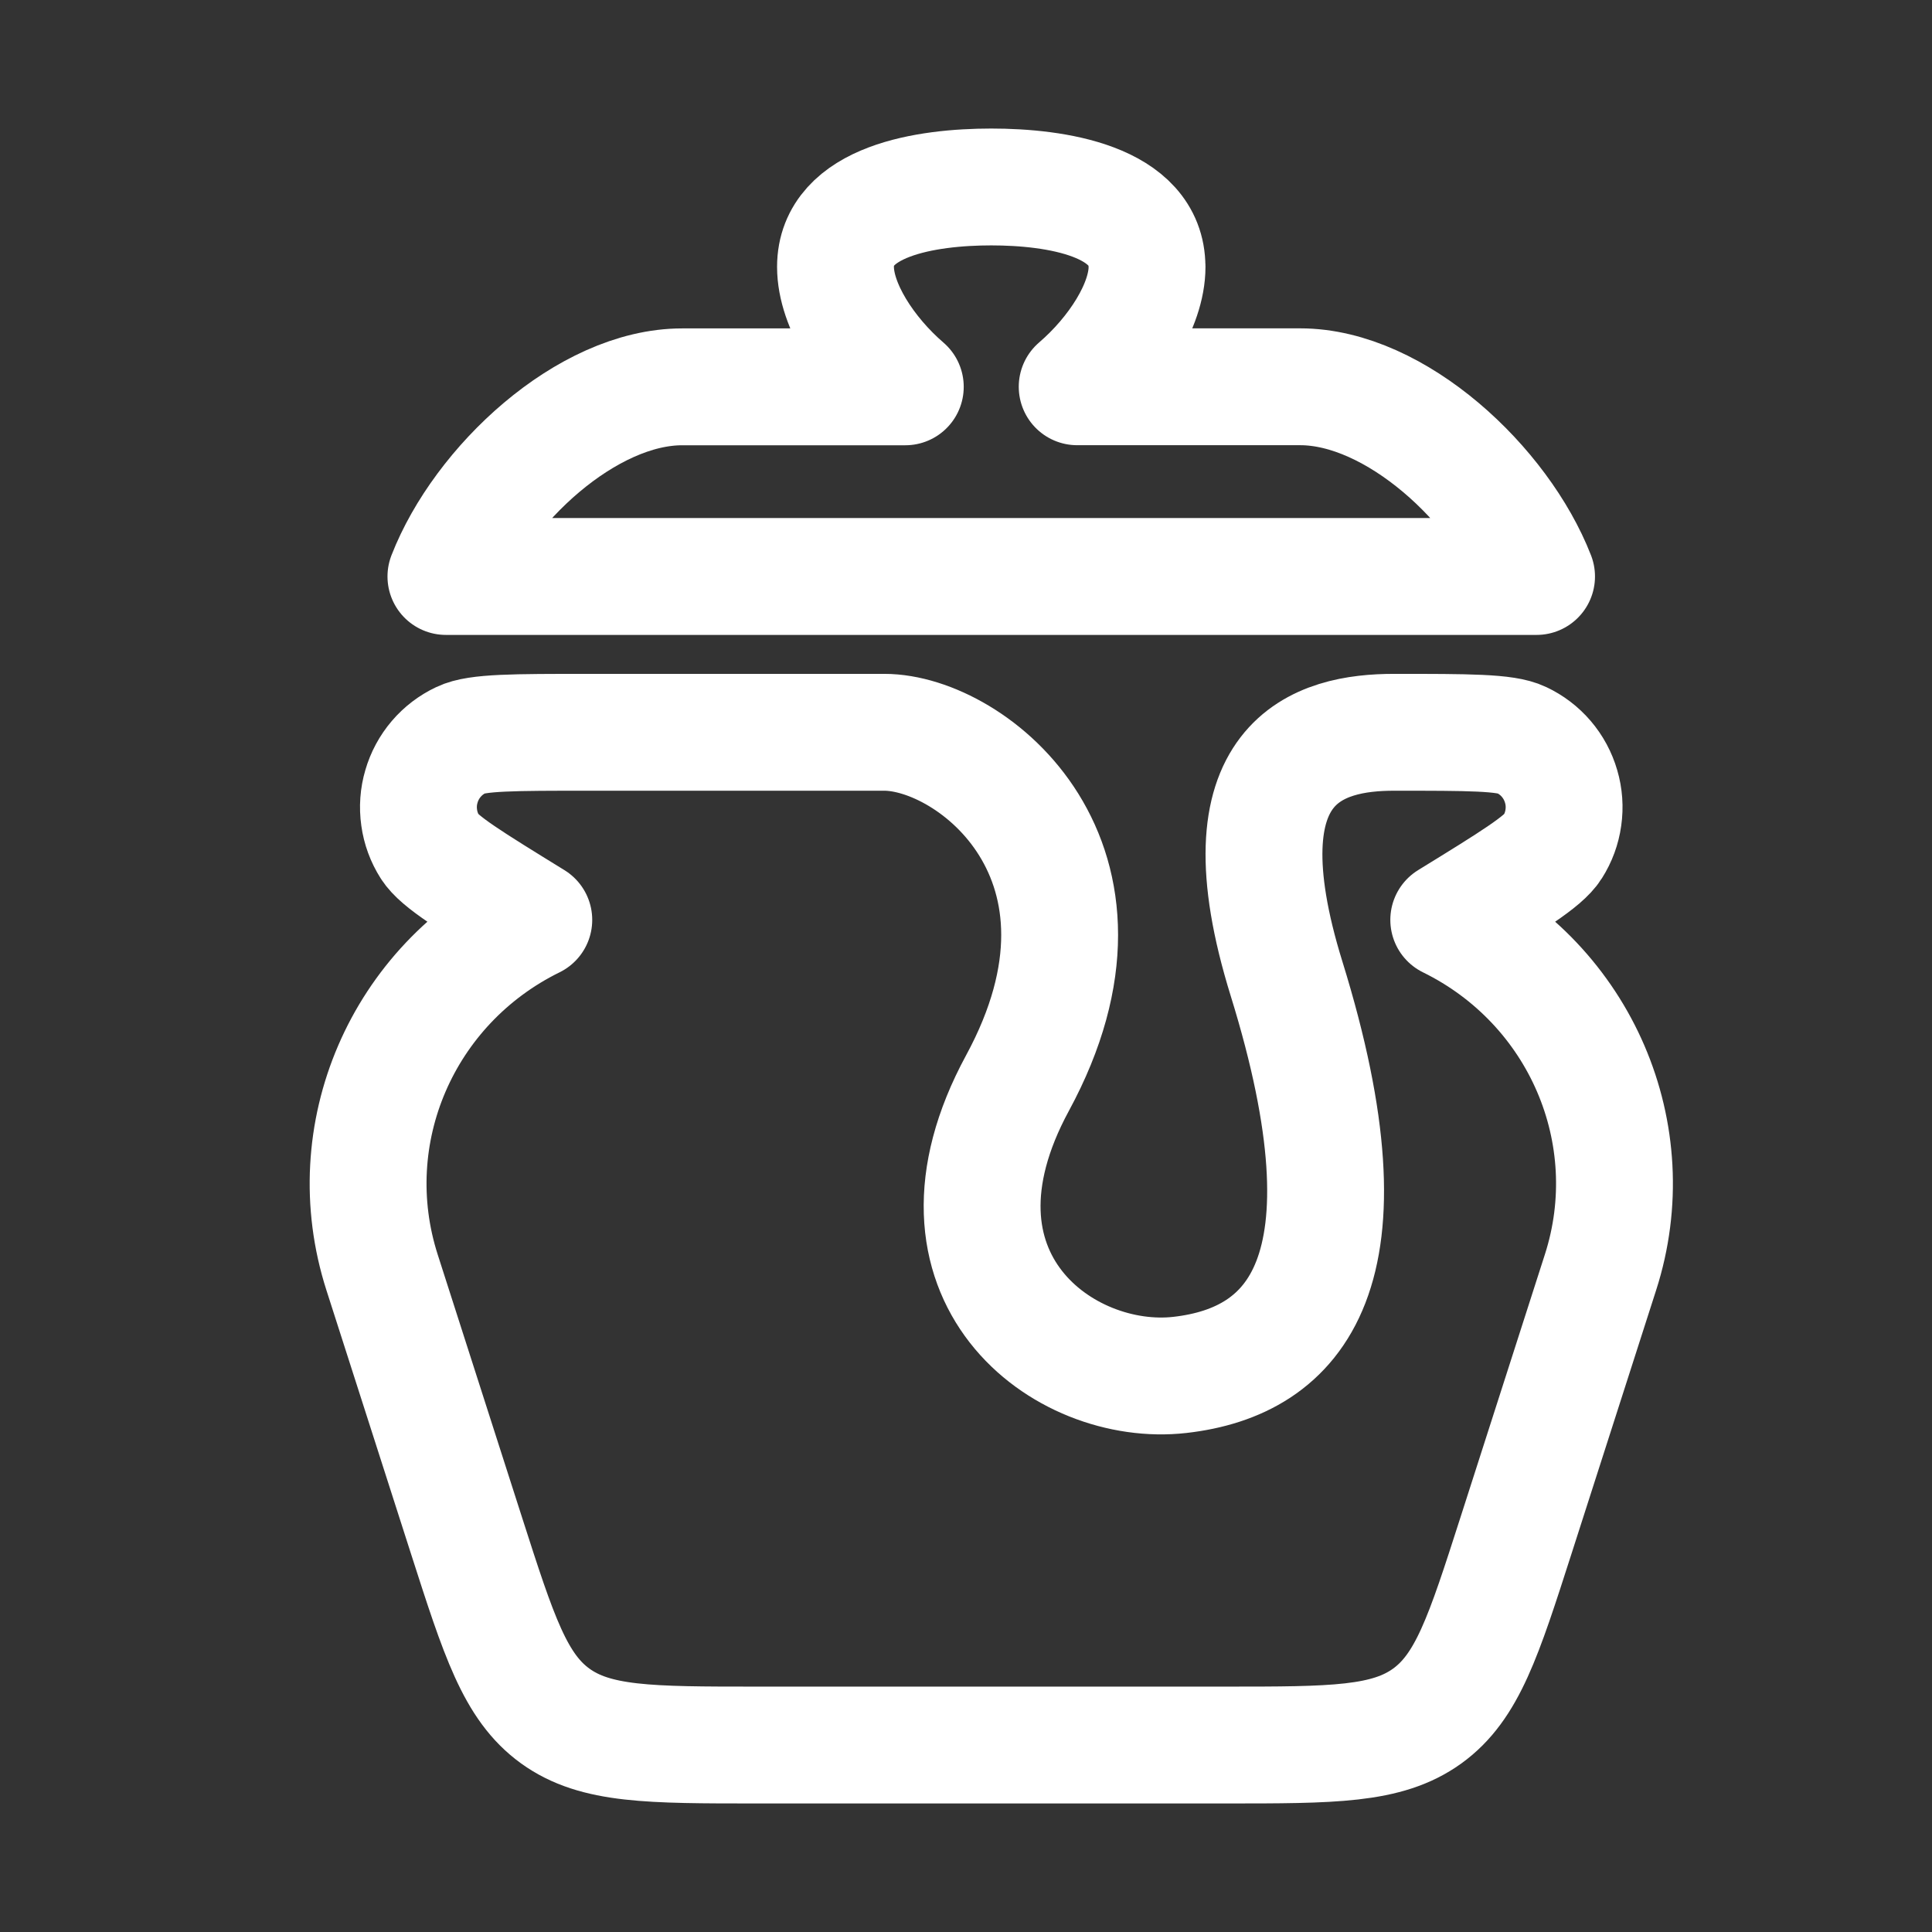 <svg width="31" height="31" viewBox="0 0 31 31" fill="none" xmlns="http://www.w3.org/2000/svg">
<rect x="0" y="0" width="31" height="31" fill="#333333" stroke="none"/>
<path d="M18.404 4.282C18.404 3.22 16.94 3 15.905 3C14.87 3 13.406 3.22 13.406 4.282C13.406 4.902 13.906 5.673 14.526 6.207H10.947C9.415 6.206 7.724 7.787 7.155 9.25H24.655C24.086 7.789 22.395 6.206 20.862 6.206H17.284C17.905 5.673 18.405 4.902 18.405 4.282M6.13 20.415L7.484 24.635C8.005 26.258 8.265 27.069 8.91 27.535C9.556 28 10.421 28 12.15 28H19.66C21.389 28 22.254 28 22.9 27.535C23.545 27.069 23.805 26.258 24.326 24.635L25.681 20.415C26.394 18.198 25.36 15.799 23.246 14.76C24.259 14.137 24.764 13.826 24.912 13.59C25.003 13.447 25.062 13.287 25.085 13.119C25.109 12.951 25.097 12.781 25.049 12.619C25.002 12.456 24.921 12.306 24.811 12.177C24.701 12.048 24.565 11.945 24.412 11.873C24.157 11.75 23.562 11.75 22.369 11.75C21.176 11.75 19.547 12.17 20.644 15.706C22.104 20.415 20.794 21.849 18.934 22.061C17.074 22.274 14.639 20.49 16.326 17.379C18.251 13.829 15.599 11.75 14.189 11.75H9.442C8.25 11.75 7.654 11.75 7.399 11.873C7.246 11.945 7.11 12.048 7 12.177C6.89 12.306 6.809 12.456 6.762 12.619C6.714 12.781 6.702 12.951 6.726 13.119C6.749 13.287 6.808 13.447 6.899 13.59C7.049 13.828 7.554 14.137 8.565 14.76C6.45 15.8 5.419 18.198 6.13 20.415Z" stroke="white" stroke-width="1.875" stroke-linecap="round" stroke-linejoin="round"/>
</svg>
